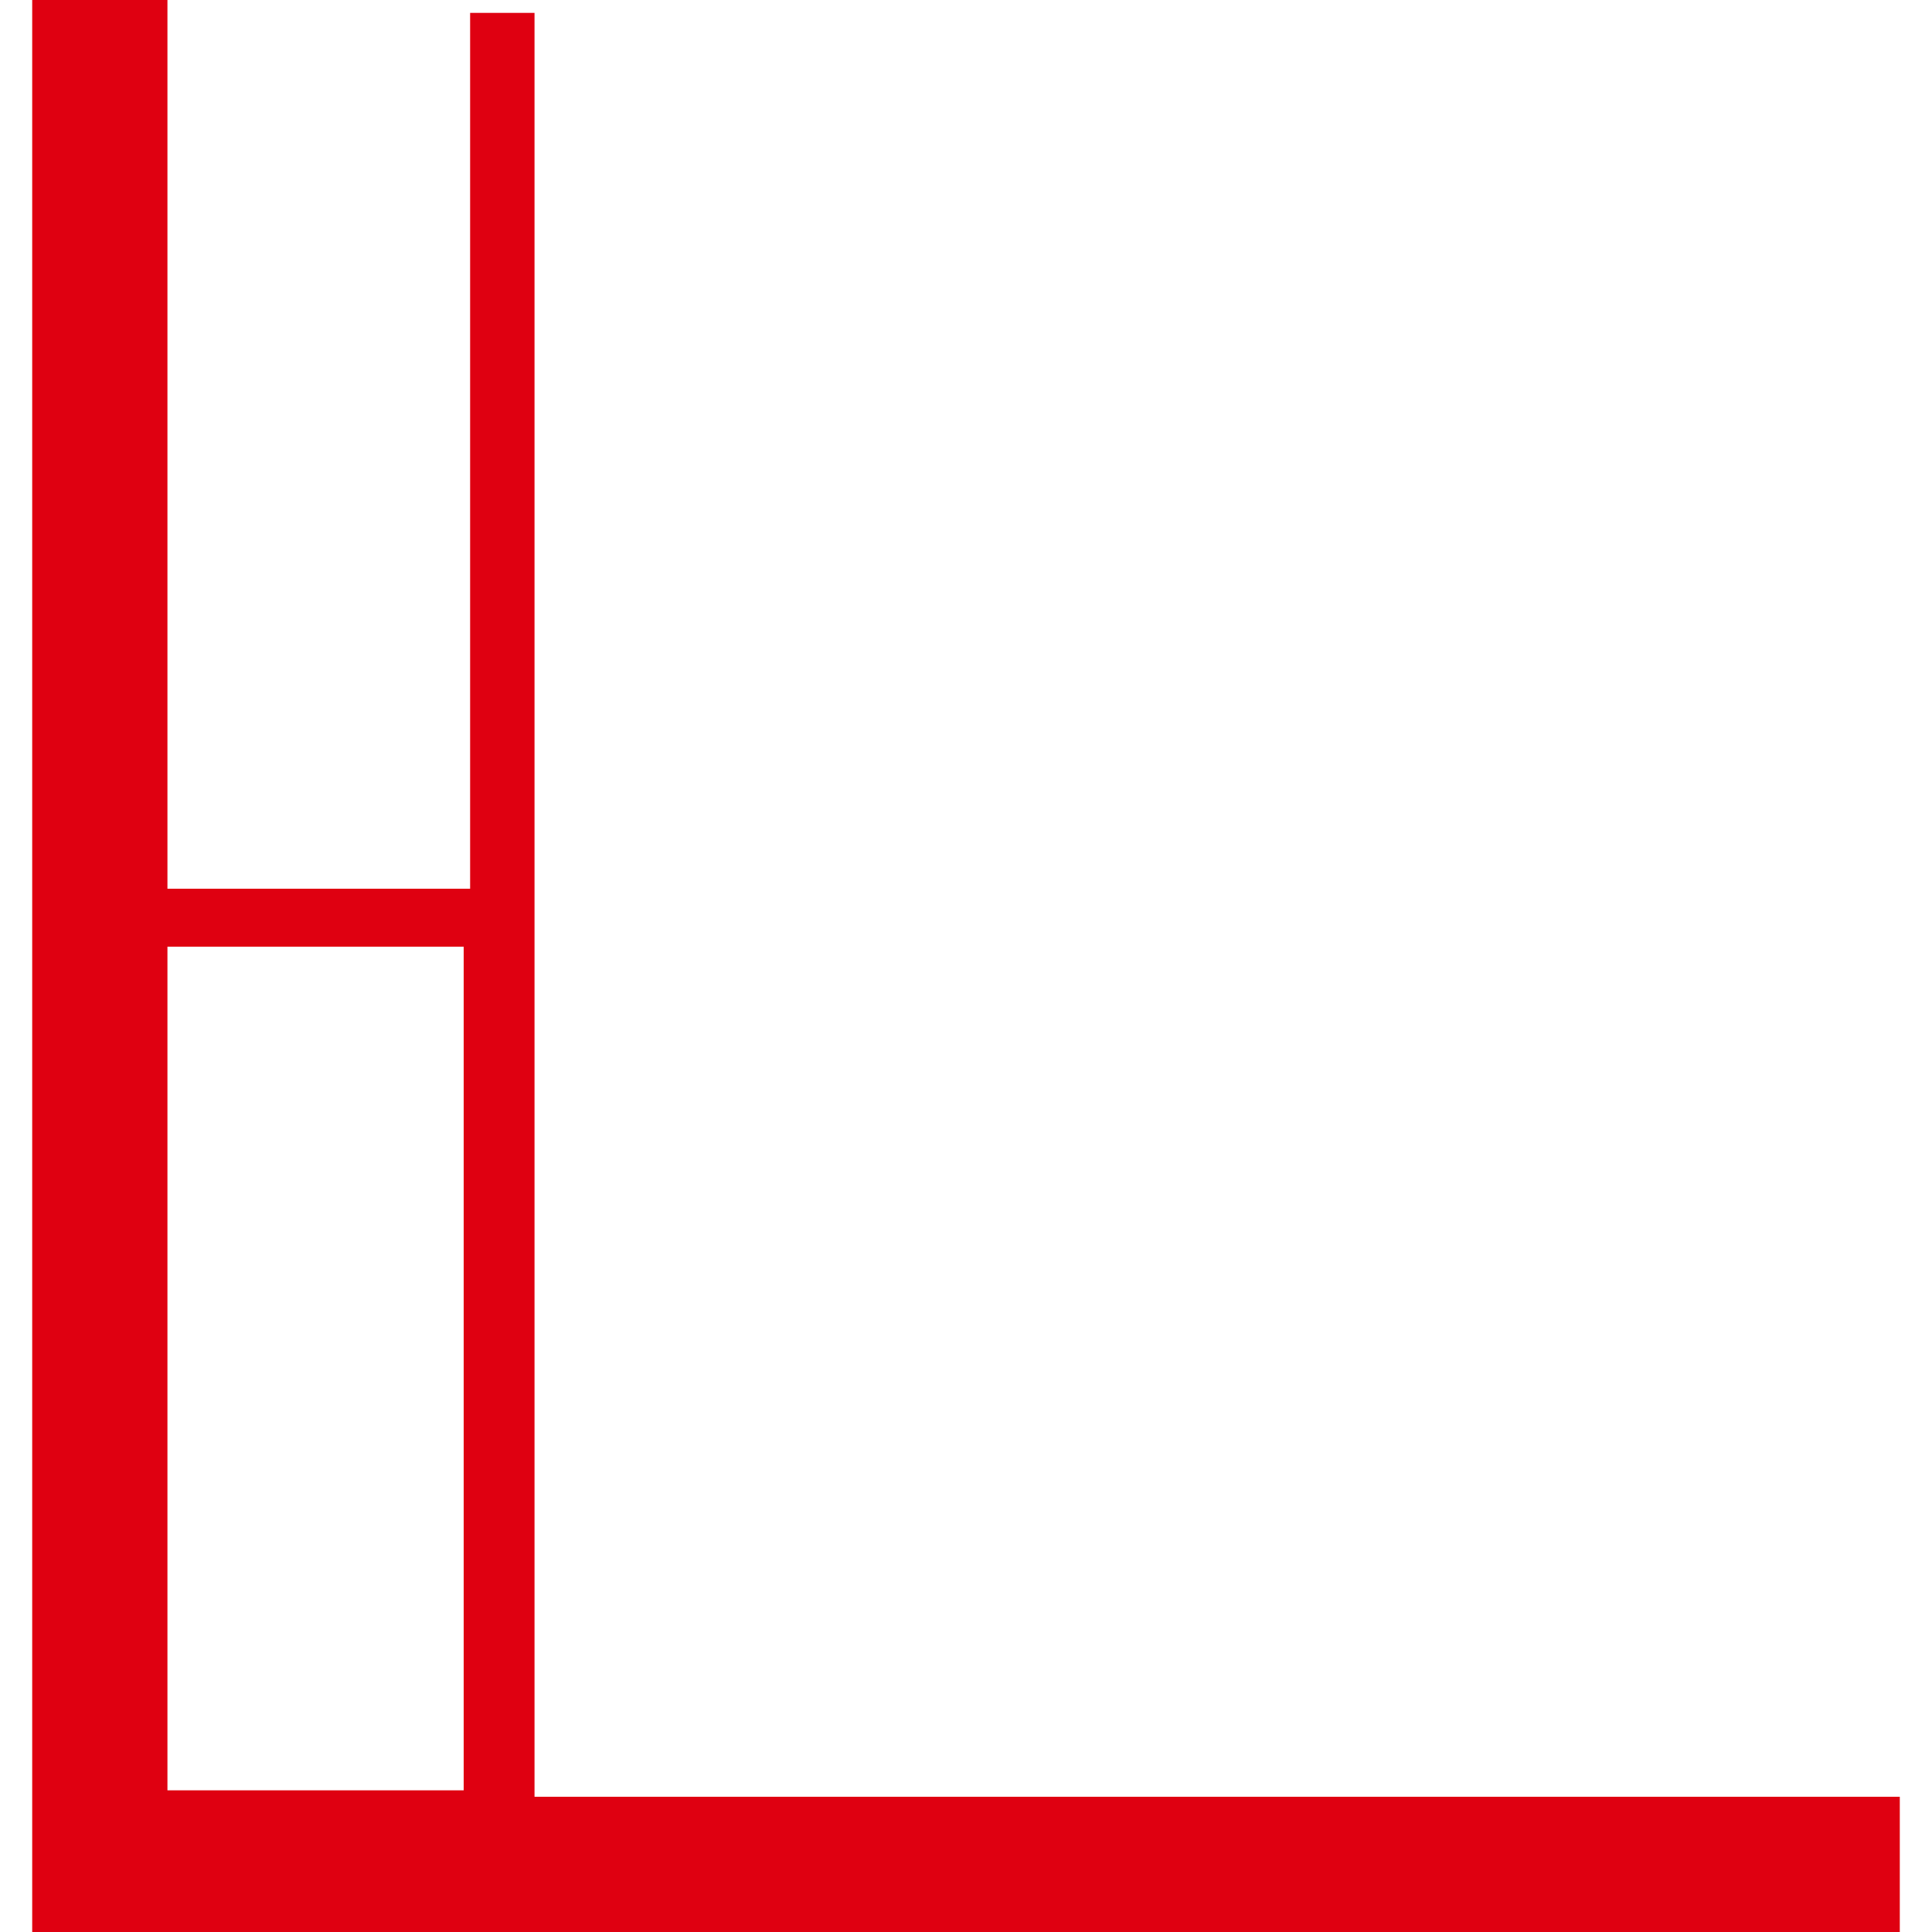 <?xml version="1.0" encoding="utf-8"?>
<!-- Generator: Adobe Illustrator 21.0.0, SVG Export Plug-In . SVG Version: 6.00 Build 0)  -->
<svg version="1.1" id="图层_1" xmlns="http://www.w3.org/2000/svg" xmlns:xlink="http://www.w3.org/1999/xlink" x="0px" y="0px"
	 viewBox="0 0 30 30" style="enable-background:new 0 0 30 30;" xml:space="preserve">
<style type="text/css">
	.st0{fill:none;}
	.st1{fill:#DF0011;}
</style>
<rect x="-90.3" y="-19.3" class="st0" width="73.7" height="73.7"/>
<path class="st1" d="M8.3,27.8V0.2h-1v13.6H2.6V0H0.5v29l0,0v1h29v-2.1H8.3V27.8z M7.2,14.7v13.1H2.6V14.7H7.2z"/>
</svg>
